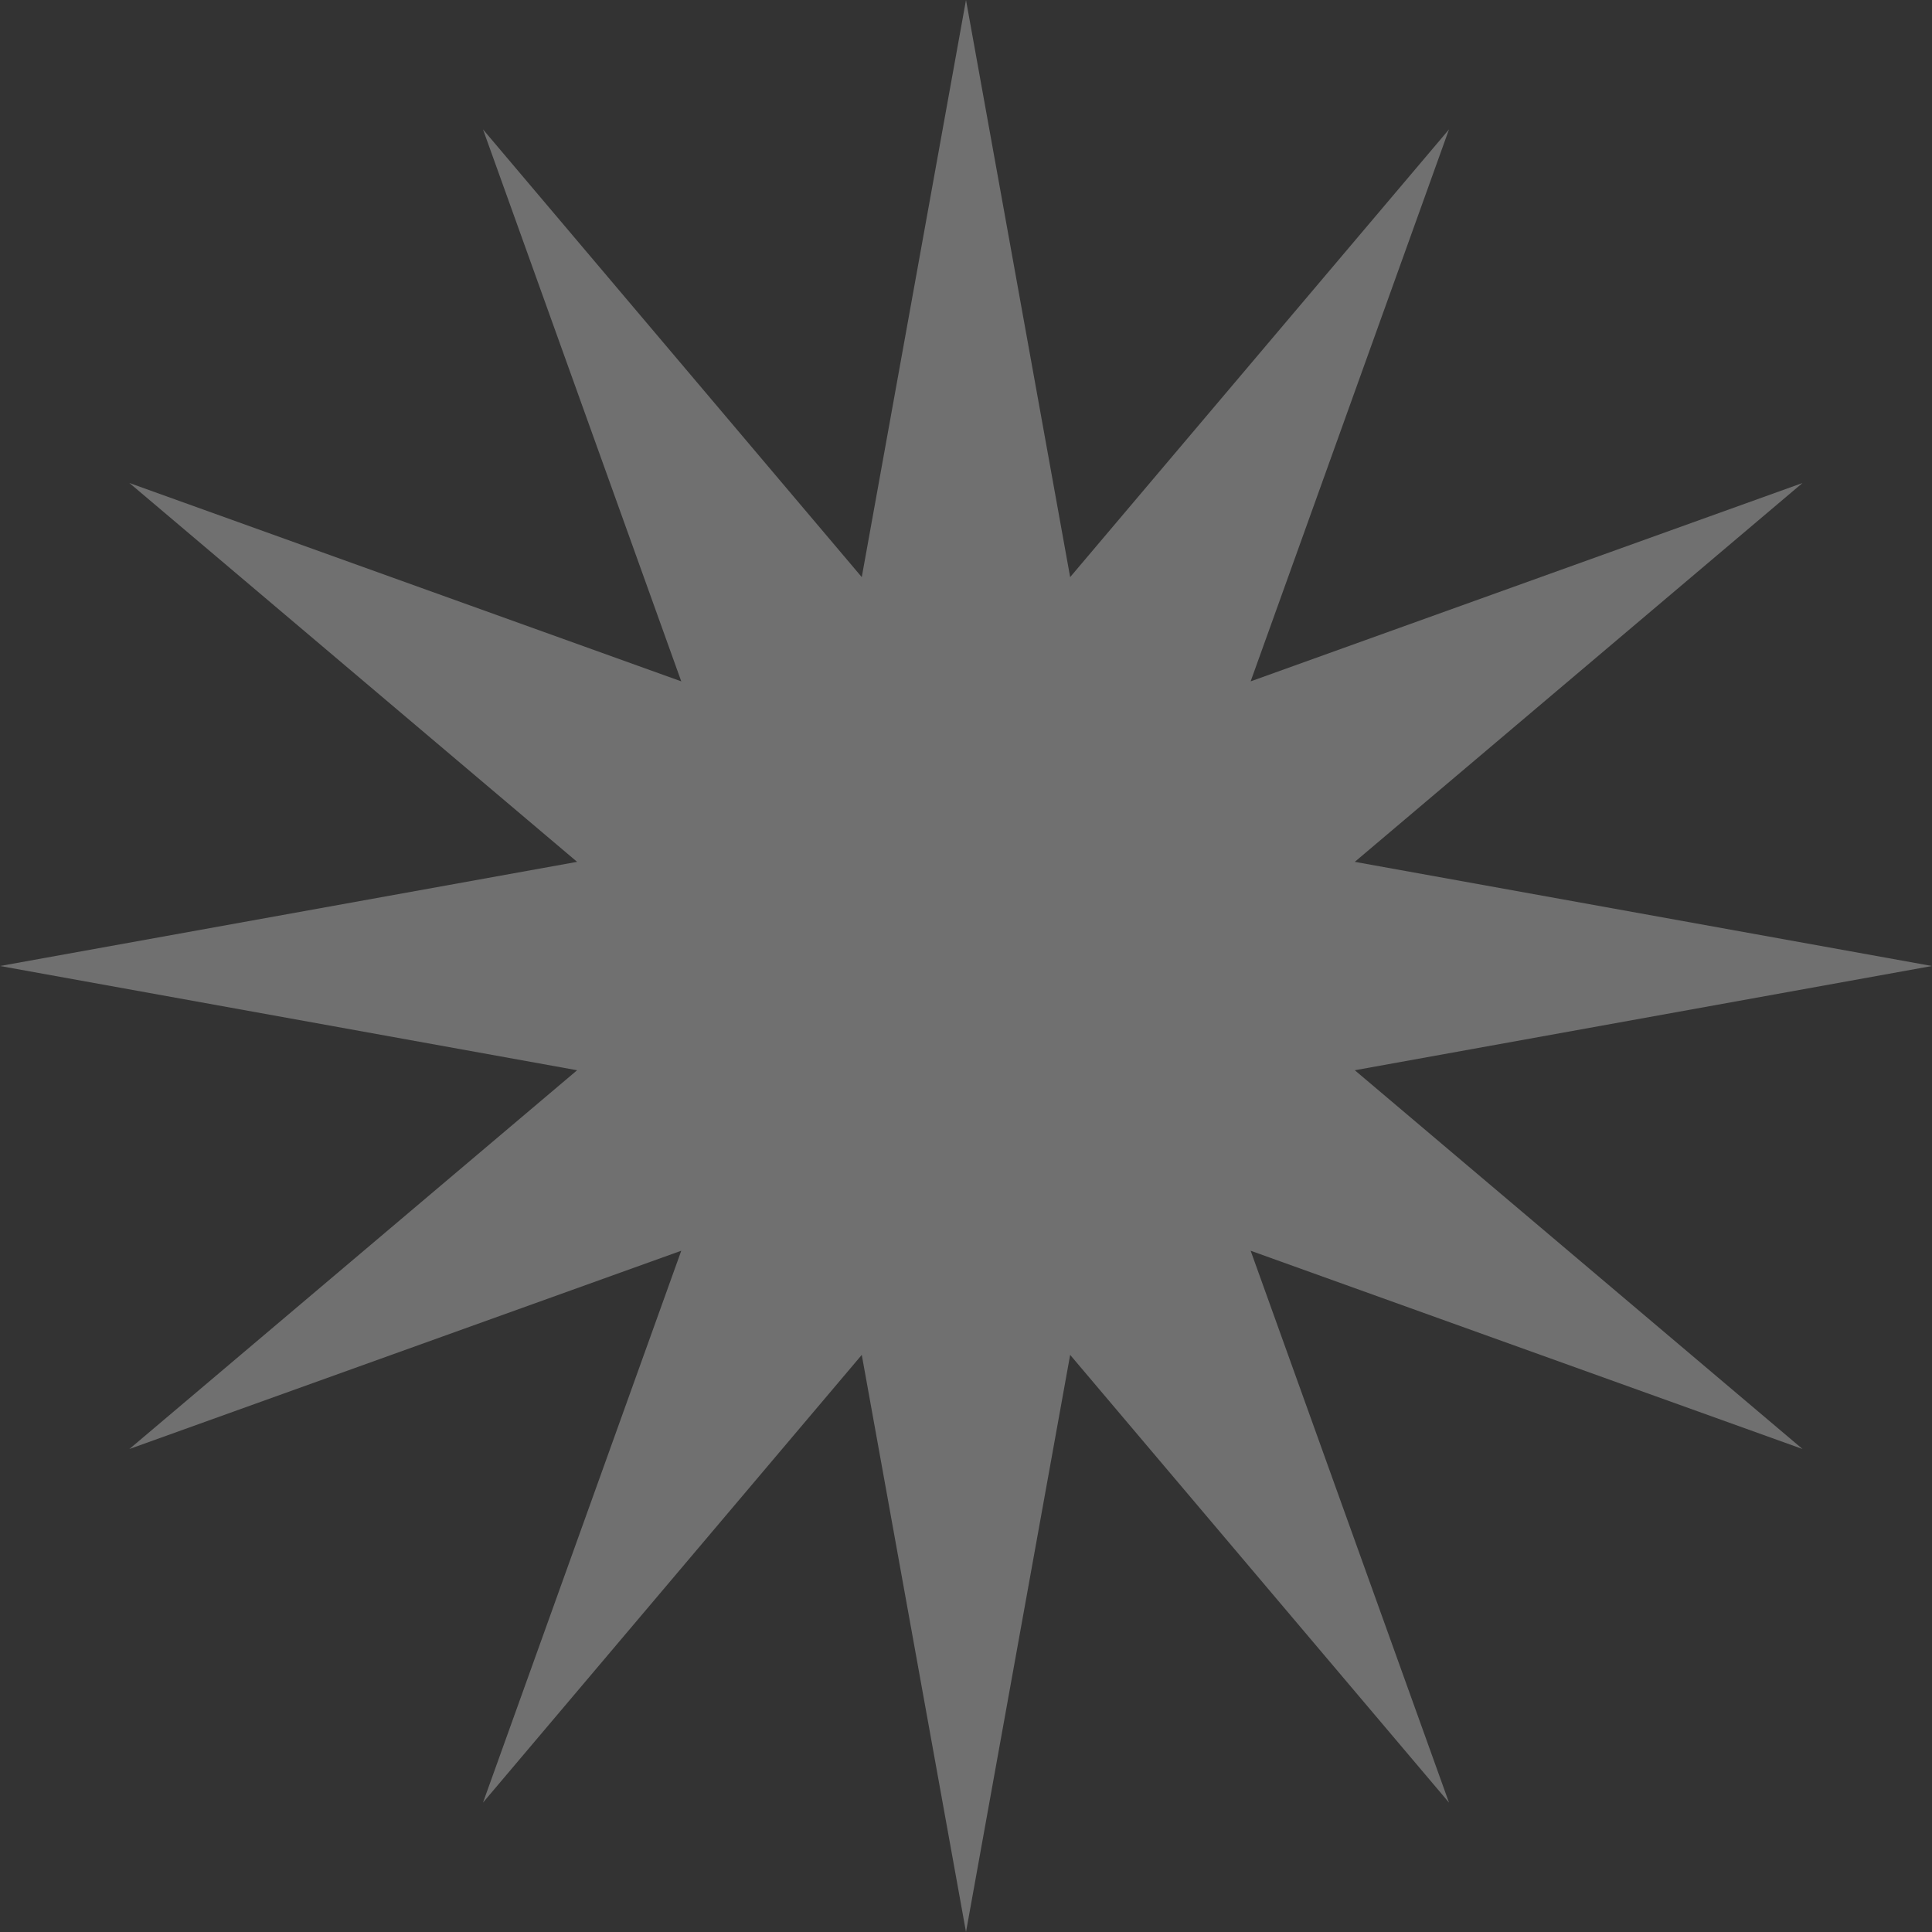 <svg width="235" height="235" viewBox="0 0 235 235" fill="none" xmlns="http://www.w3.org/2000/svg">
    <rect x="0" y="0" width="235" height="235" fill="#333333" stroke="none"/>
    <path d="M164.792 130.18L235 117.5L164.792 104.831L219.25 58.75L152.123 82.877L176.25 15.74L130.169 70.197L117.5 0L104.821 70.197L58.75 15.74L82.866 82.877L15.74 58.75L70.197 104.831L0 117.5L70.197 130.18L15.74 176.25L82.866 152.134L58.75 219.26L104.821 164.803L117.5 235L130.169 164.803L176.25 219.26L152.123 152.134L219.25 176.25L164.792 130.18Z" fill="white" fill-opacity="0.3"/>
</svg>
